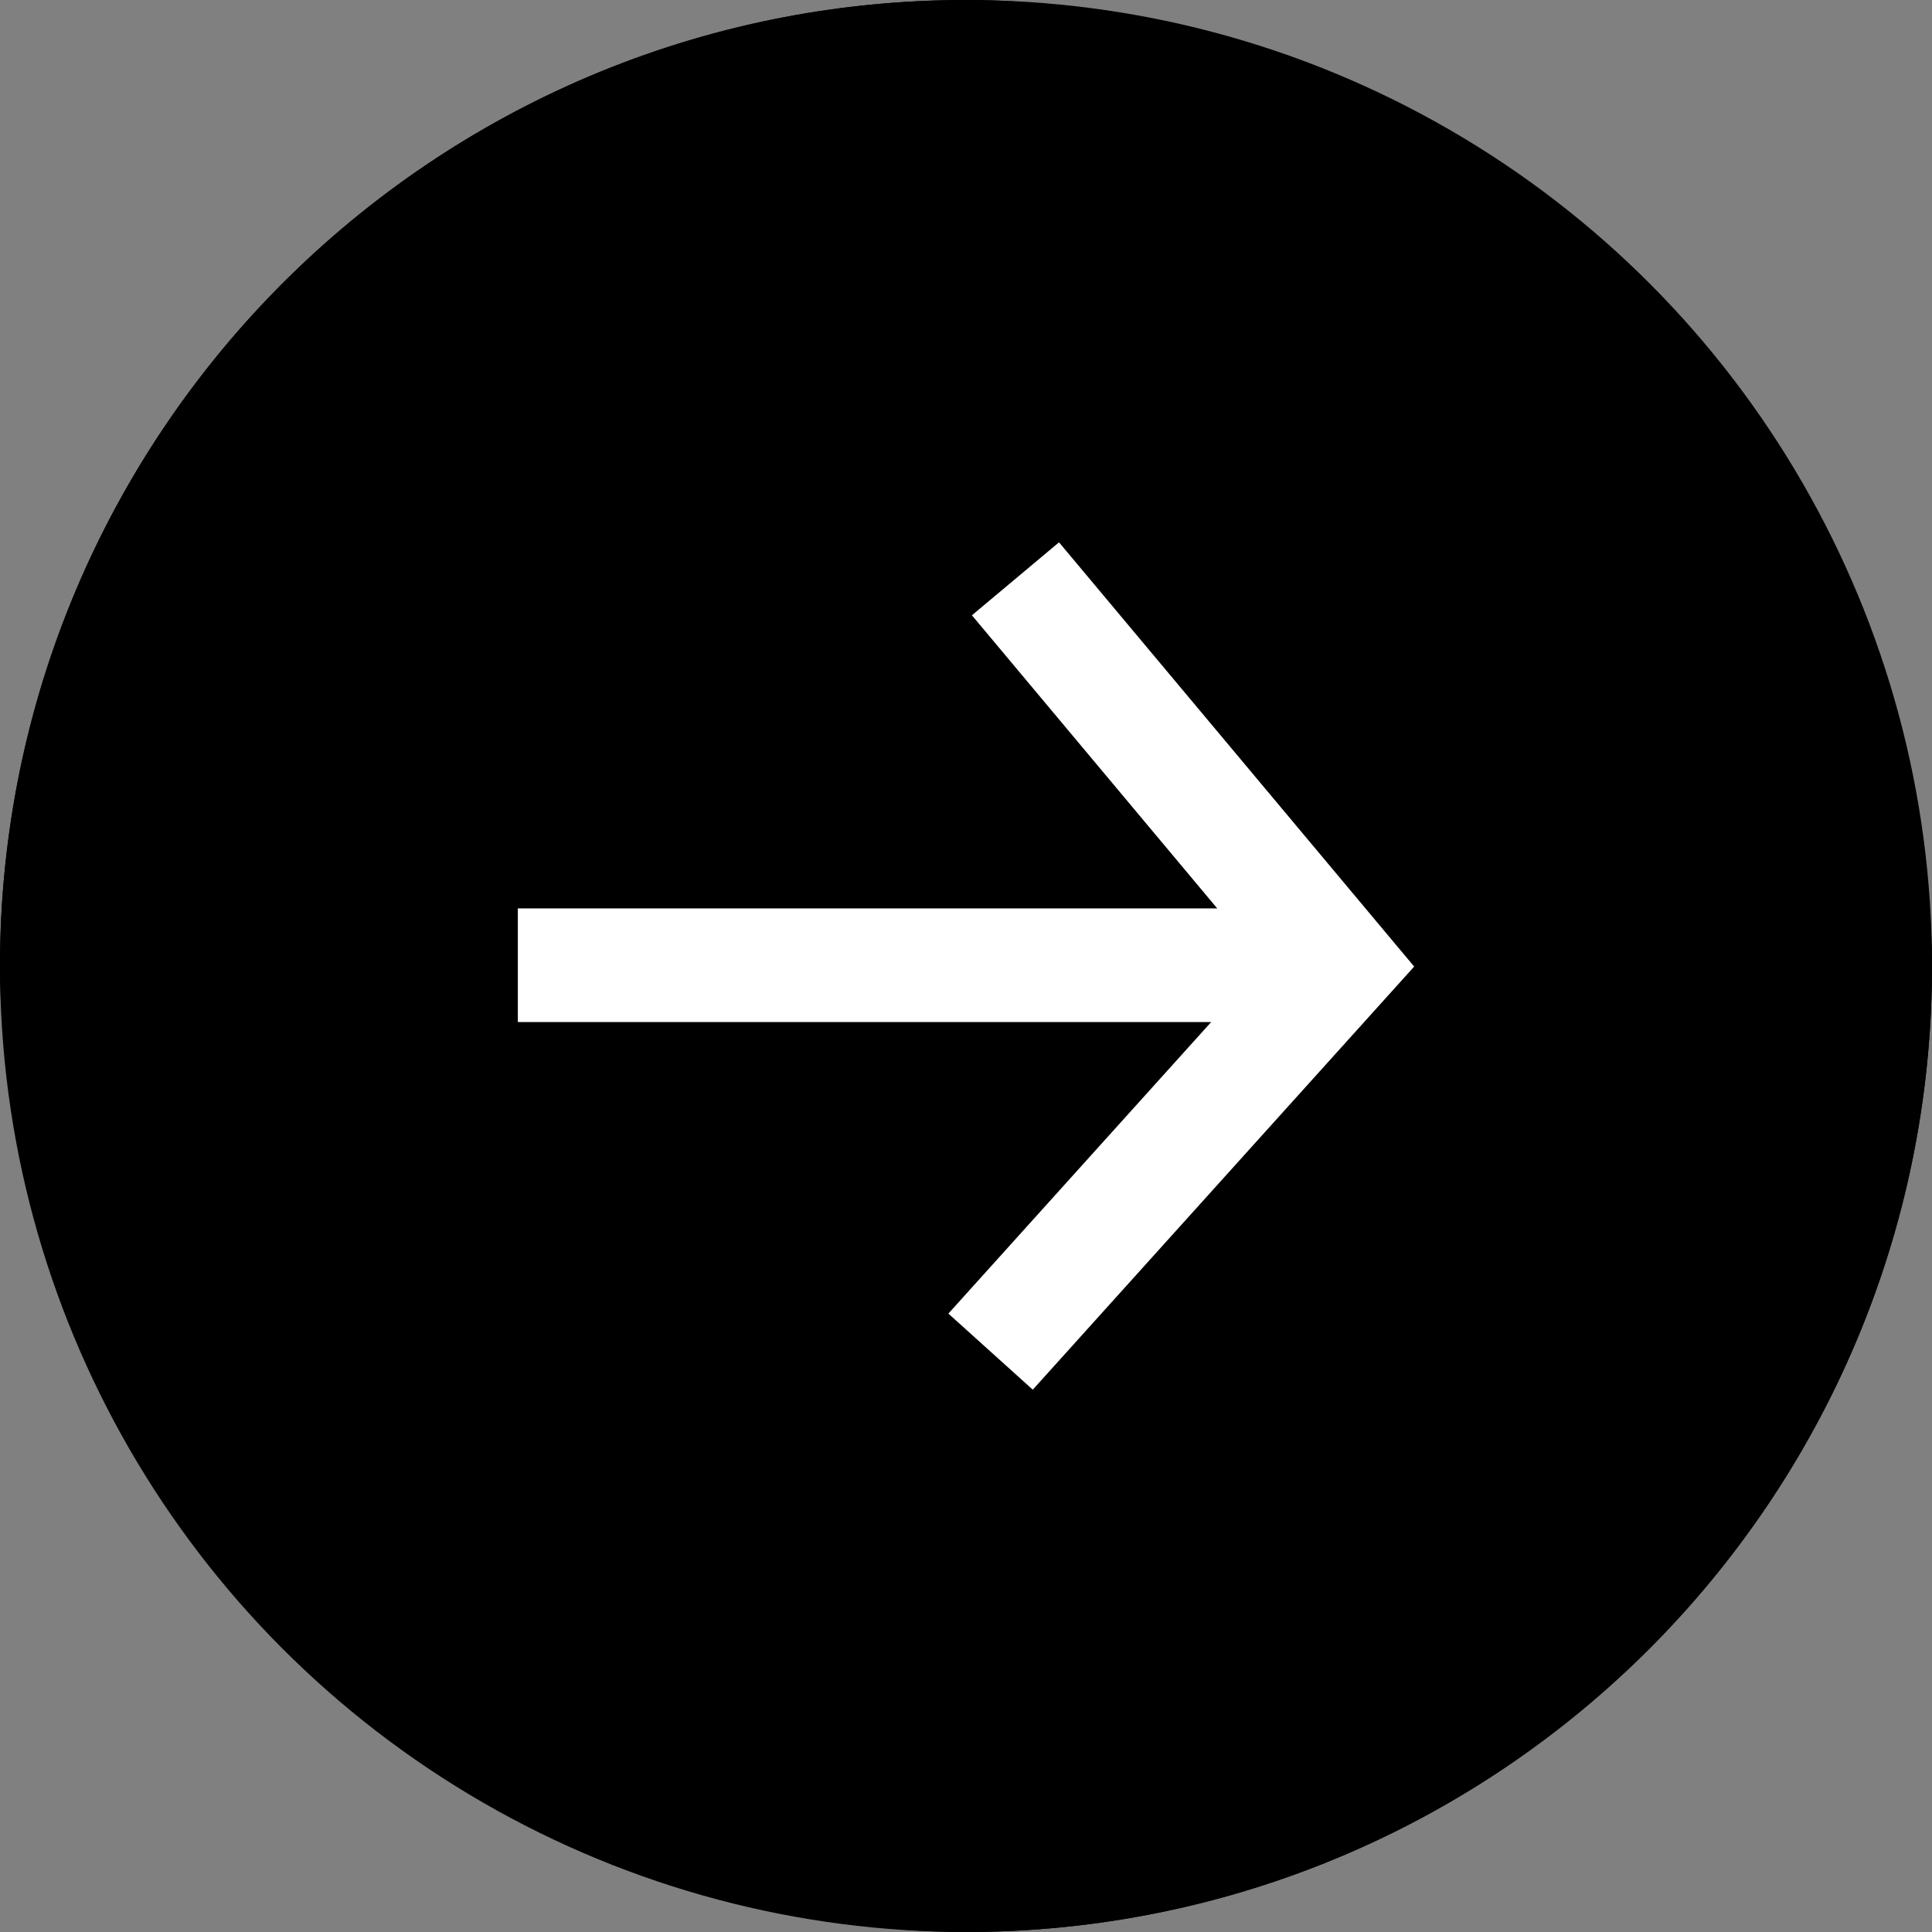 <svg width="34" height="34" viewBox="0 0 34 34" fill="none" xmlns="http://www.w3.org/2000/svg">
<rect x="0" y="0" width="34" height="34" fill="#808080" stroke="none"/>
<rect width="34" height="34" rx="17" fill="black"/>
<circle cx="17" cy="17" r="17" fill="black"/>
<path d="M24.887 17.01L18.175 24.456L16.69 23.117L21.315 17.986H9.113V15.986H21.421L17.104 10.828L18.637 9.544L24.887 17.01Z" fill="white"/>
</svg>
